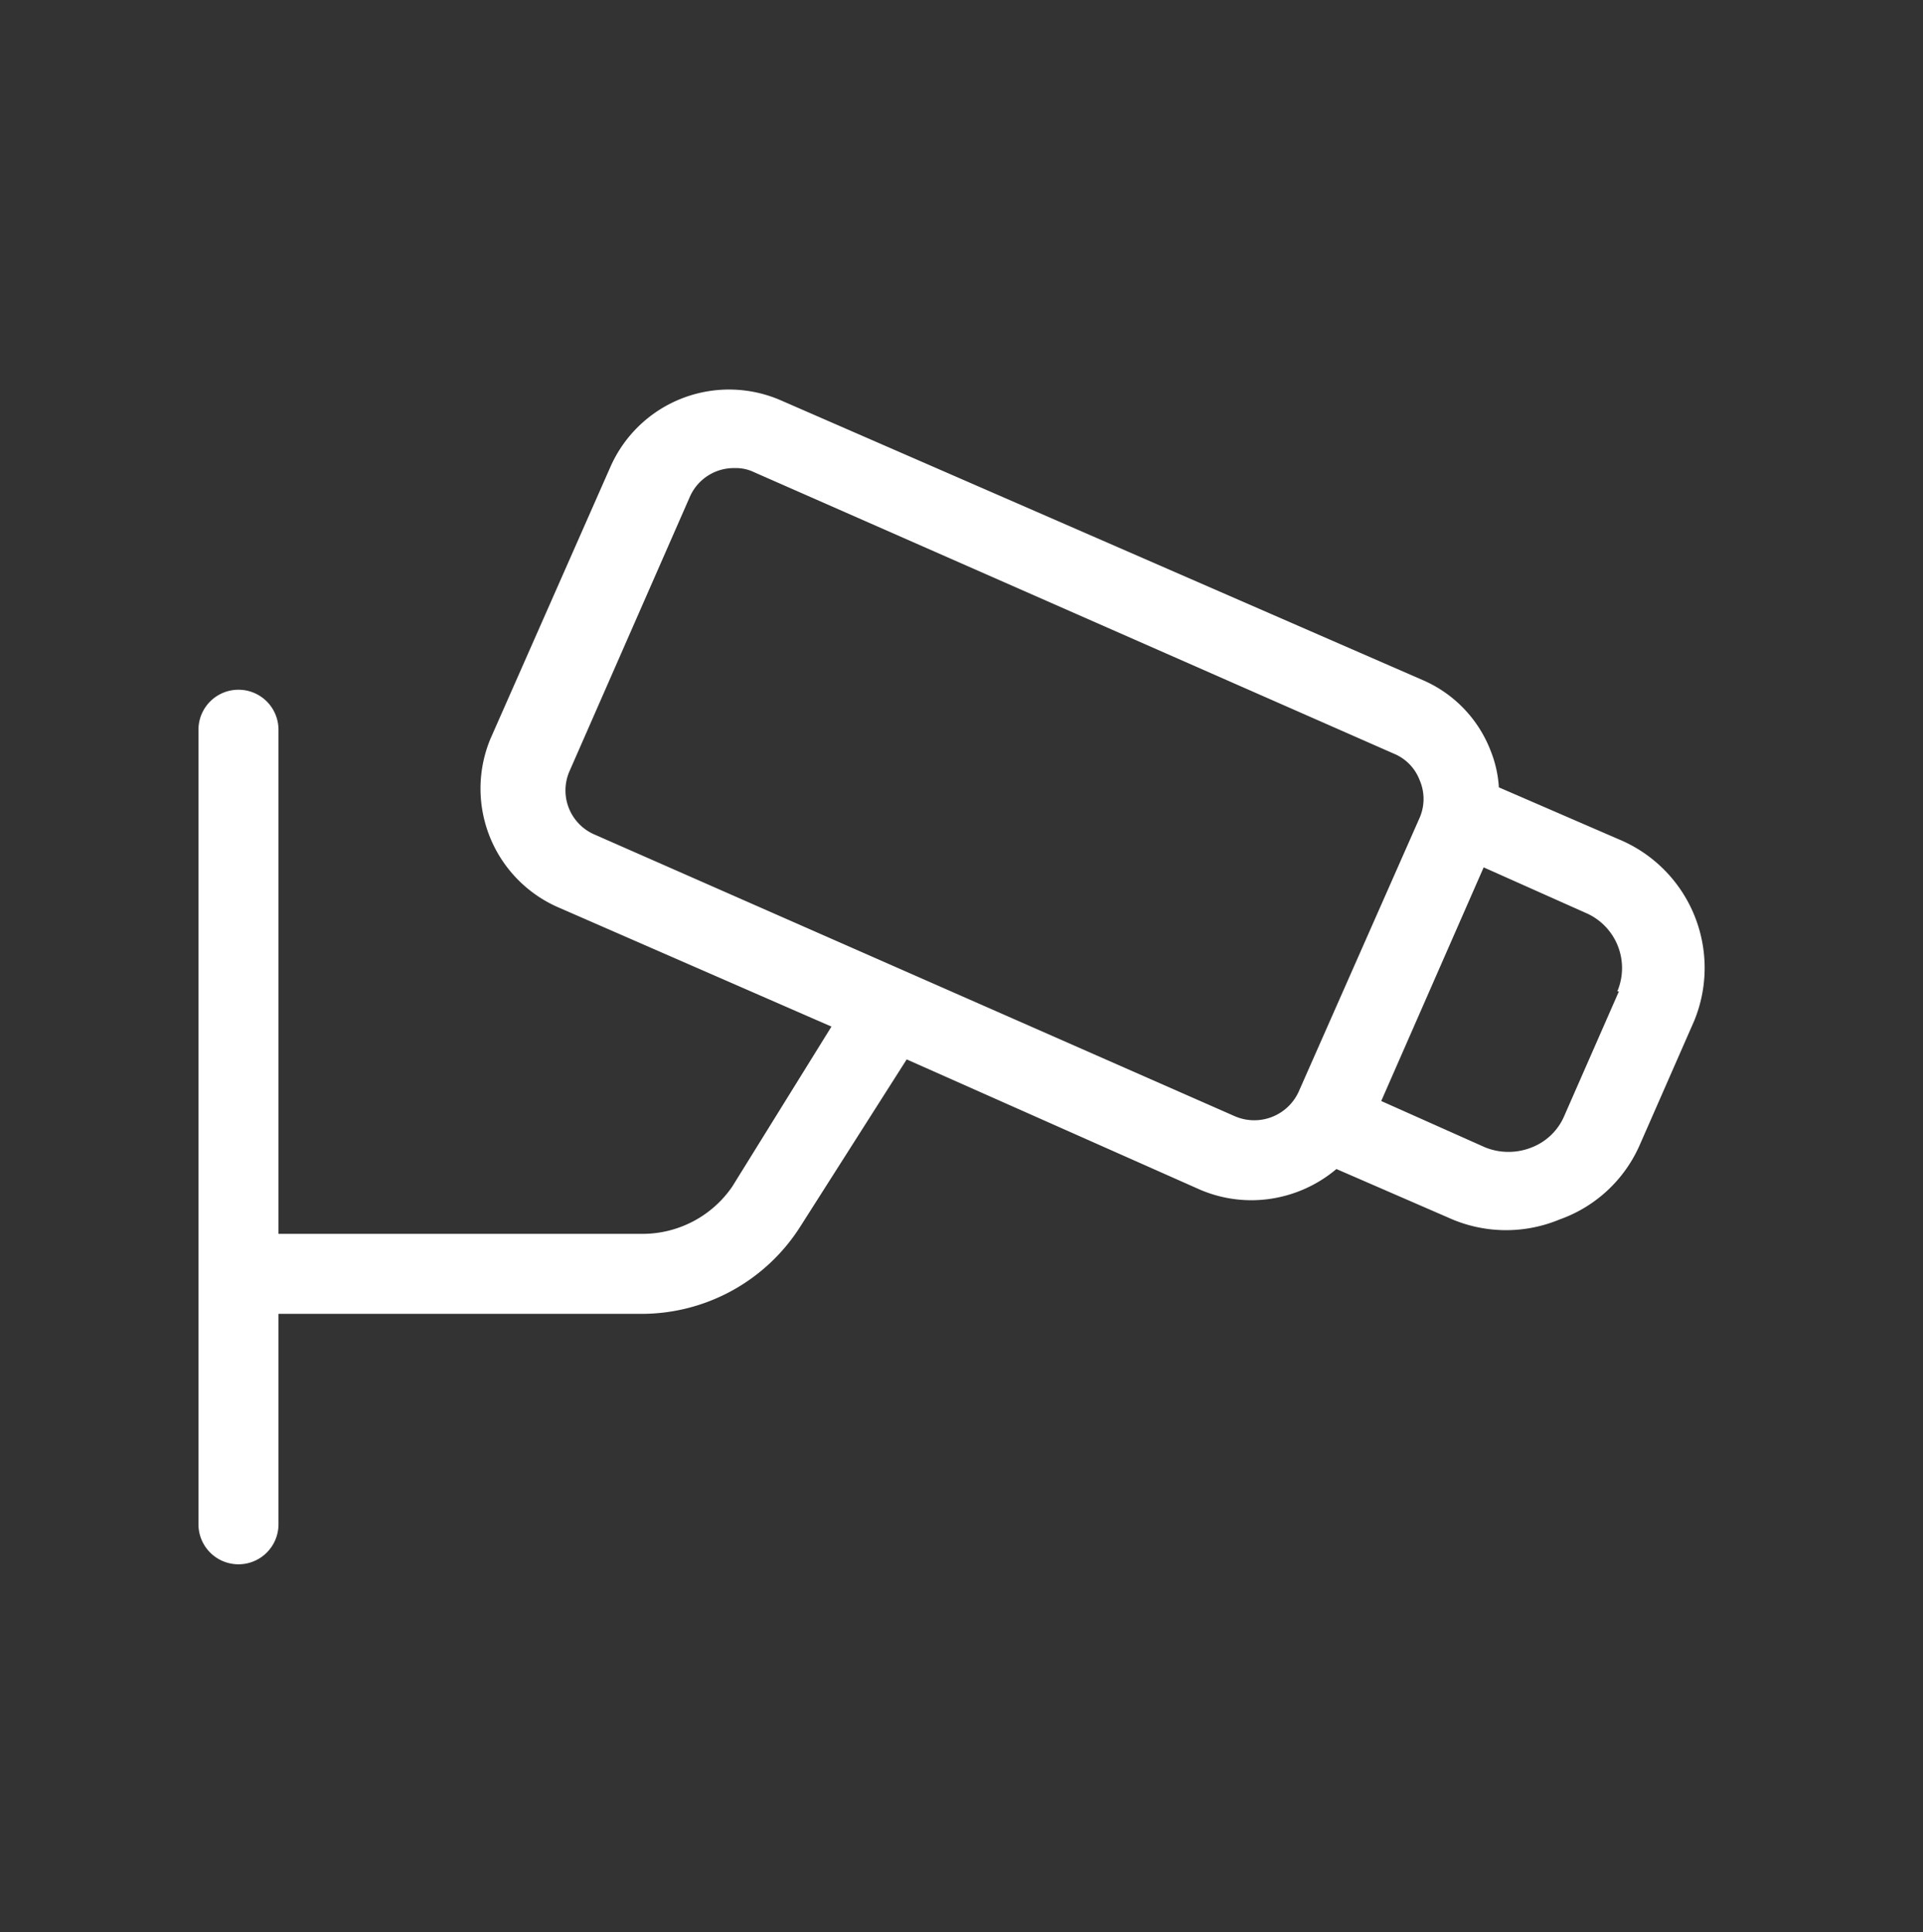 <svg xmlns="http://www.w3.org/2000/svg" viewBox="0 0 24.03 24.15"><rect x="0" y="0" width="24.03" height="24.15" fill="#333333" stroke="none"/><defs><style>.cls-1{fill:none;}.cls-2{fill:#fff;}</style></defs><title>Asset 4</title><g id="Layer_2" data-name="Layer 2"><g id="Layer_2-2" data-name="Layer 2"><rect class="cls-1" width="24.03" height="24.15"/></g><g id="Layer_1-2" data-name="Layer 1"><path class="cls-2" d="M20.23,10.49l-1.5-.65a1.46,1.46,0,0,0-.1-.45,1.58,1.58,0,0,0-.85-.89L9.75,5a1.62,1.62,0,0,0-2.12.83L6.13,9.23A1.62,1.62,0,0,0,7,11.35l3.39,1.48-1.24,2A1.36,1.36,0,0,1,8,15.42H3.48V9.12a.5.5,0,0,0-1,0v9.93a.5.5,0,0,0,1,0V16.42H8a2.35,2.35,0,0,0,2-1.09l1.33-2.09L15,14.87a1.63,1.63,0,0,0,.64.13,1.65,1.65,0,0,0,1.06-.39l1.45.63a1.74,1.74,0,0,0,1.34,0,1.72,1.72,0,0,0,1-.93l.68-1.55A1.74,1.74,0,0,0,20.23,10.49Zm-4,3.15a.61.61,0,0,1-.8.31l-8-3.52a.6.6,0,0,1-.31-.8l1.5-3.42a.6.6,0,0,1,.56-.36.52.52,0,0,1,.24.05l8,3.52a.58.58,0,0,1,.32.33.59.59,0,0,1,0,.47Zm4-1.25-.68,1.55a.73.73,0,0,1-.41.4.78.78,0,0,1-.58,0l-1.3-.58,1.28-2.92,1.3.58A.75.75,0,0,1,20.21,12.39Z"/></g></g></svg>